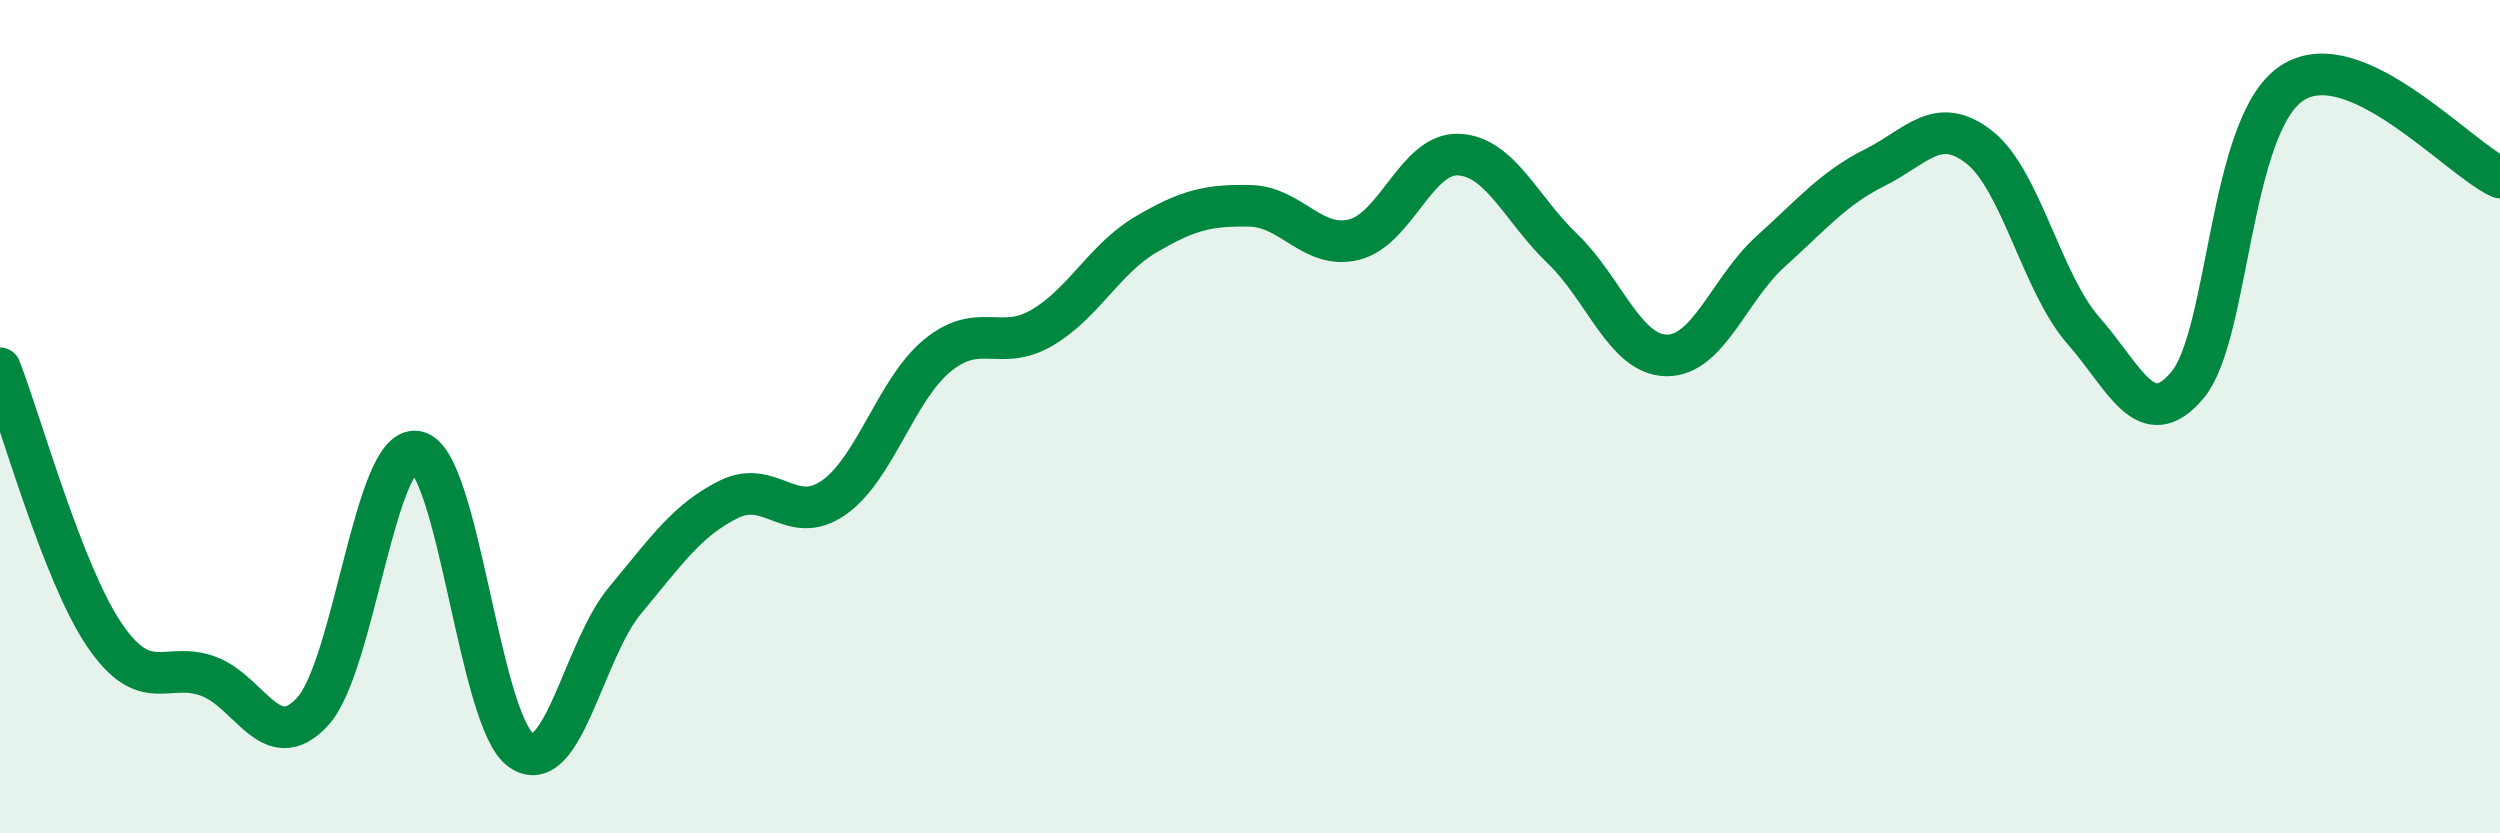 
    <svg width="60" height="20" viewBox="0 0 60 20" xmlns="http://www.w3.org/2000/svg">
      <path
        d="M 0,8.84 C 0.5,10.12 1.5,13.75 2.5,15.23 C 3.5,16.71 4,15.86 5,16.23 C 6,16.6 6.5,18.16 7.5,17.08 C 8.5,16 9,10.66 10,10.84 C 11,11.02 11.5,17.29 12.5,18 C 13.5,18.71 14,15.61 15,14.41 C 16,13.21 16.5,12.47 17.5,11.98 C 18.5,11.49 19,12.64 20,11.95 C 21,11.26 21.5,9.35 22.5,8.53 C 23.5,7.71 24,8.45 25,7.87 C 26,7.29 26.5,6.22 27.5,5.63 C 28.5,5.04 29,4.92 30,4.94 C 31,4.96 31.5,6 32.5,5.75 C 33.5,5.5 34,3.67 35,3.71 C 36,3.75 36.5,5.01 37.5,5.97 C 38.5,6.93 39,8.52 40,8.53 C 41,8.54 41.5,6.93 42.5,6.03 C 43.5,5.13 44,4.52 45,4.02 C 46,3.52 46.5,2.75 47.5,3.53 C 48.5,4.31 49,6.79 50,7.93 C 51,9.07 51.5,10.43 52.5,9.24 C 53.5,8.05 53.5,3 55,2 C 56.5,1 59,3.81 60,4.26L60 20L0 20Z"
        fill="#008740"
        opacity="0.1"
        stroke-linecap="round"
        stroke-linejoin="round"
      />
      <path
        d="M 0,8.84 C 0.5,10.12 1.5,13.75 2.5,15.23 C 3.5,16.71 4,15.86 5,16.23 C 6,16.6 6.5,18.16 7.5,17.08 C 8.5,16 9,10.66 10,10.84 C 11,11.02 11.5,17.29 12.5,18 C 13.5,18.71 14,15.61 15,14.41 C 16,13.21 16.5,12.47 17.5,11.98 C 18.5,11.49 19,12.64 20,11.95 C 21,11.26 21.5,9.35 22.5,8.53 C 23.5,7.71 24,8.45 25,7.87 C 26,7.29 26.5,6.22 27.5,5.63 C 28.5,5.04 29,4.92 30,4.94 C 31,4.96 31.5,6 32.5,5.75 C 33.5,5.5 34,3.67 35,3.71 C 36,3.75 36.5,5.01 37.5,5.97 C 38.5,6.93 39,8.52 40,8.53 C 41,8.54 41.5,6.93 42.5,6.03 C 43.5,5.13 44,4.52 45,4.02 C 46,3.52 46.5,2.75 47.5,3.53 C 48.5,4.31 49,6.79 50,7.93 C 51,9.07 51.5,10.43 52.5,9.24 C 53.5,8.05 53.5,3 55,2 C 56.5,1 59,3.81 60,4.26"
        stroke="#008740"
        stroke-width="1"
        fill="none"
        stroke-linecap="round"
        stroke-linejoin="round"
      />
    </svg>
  